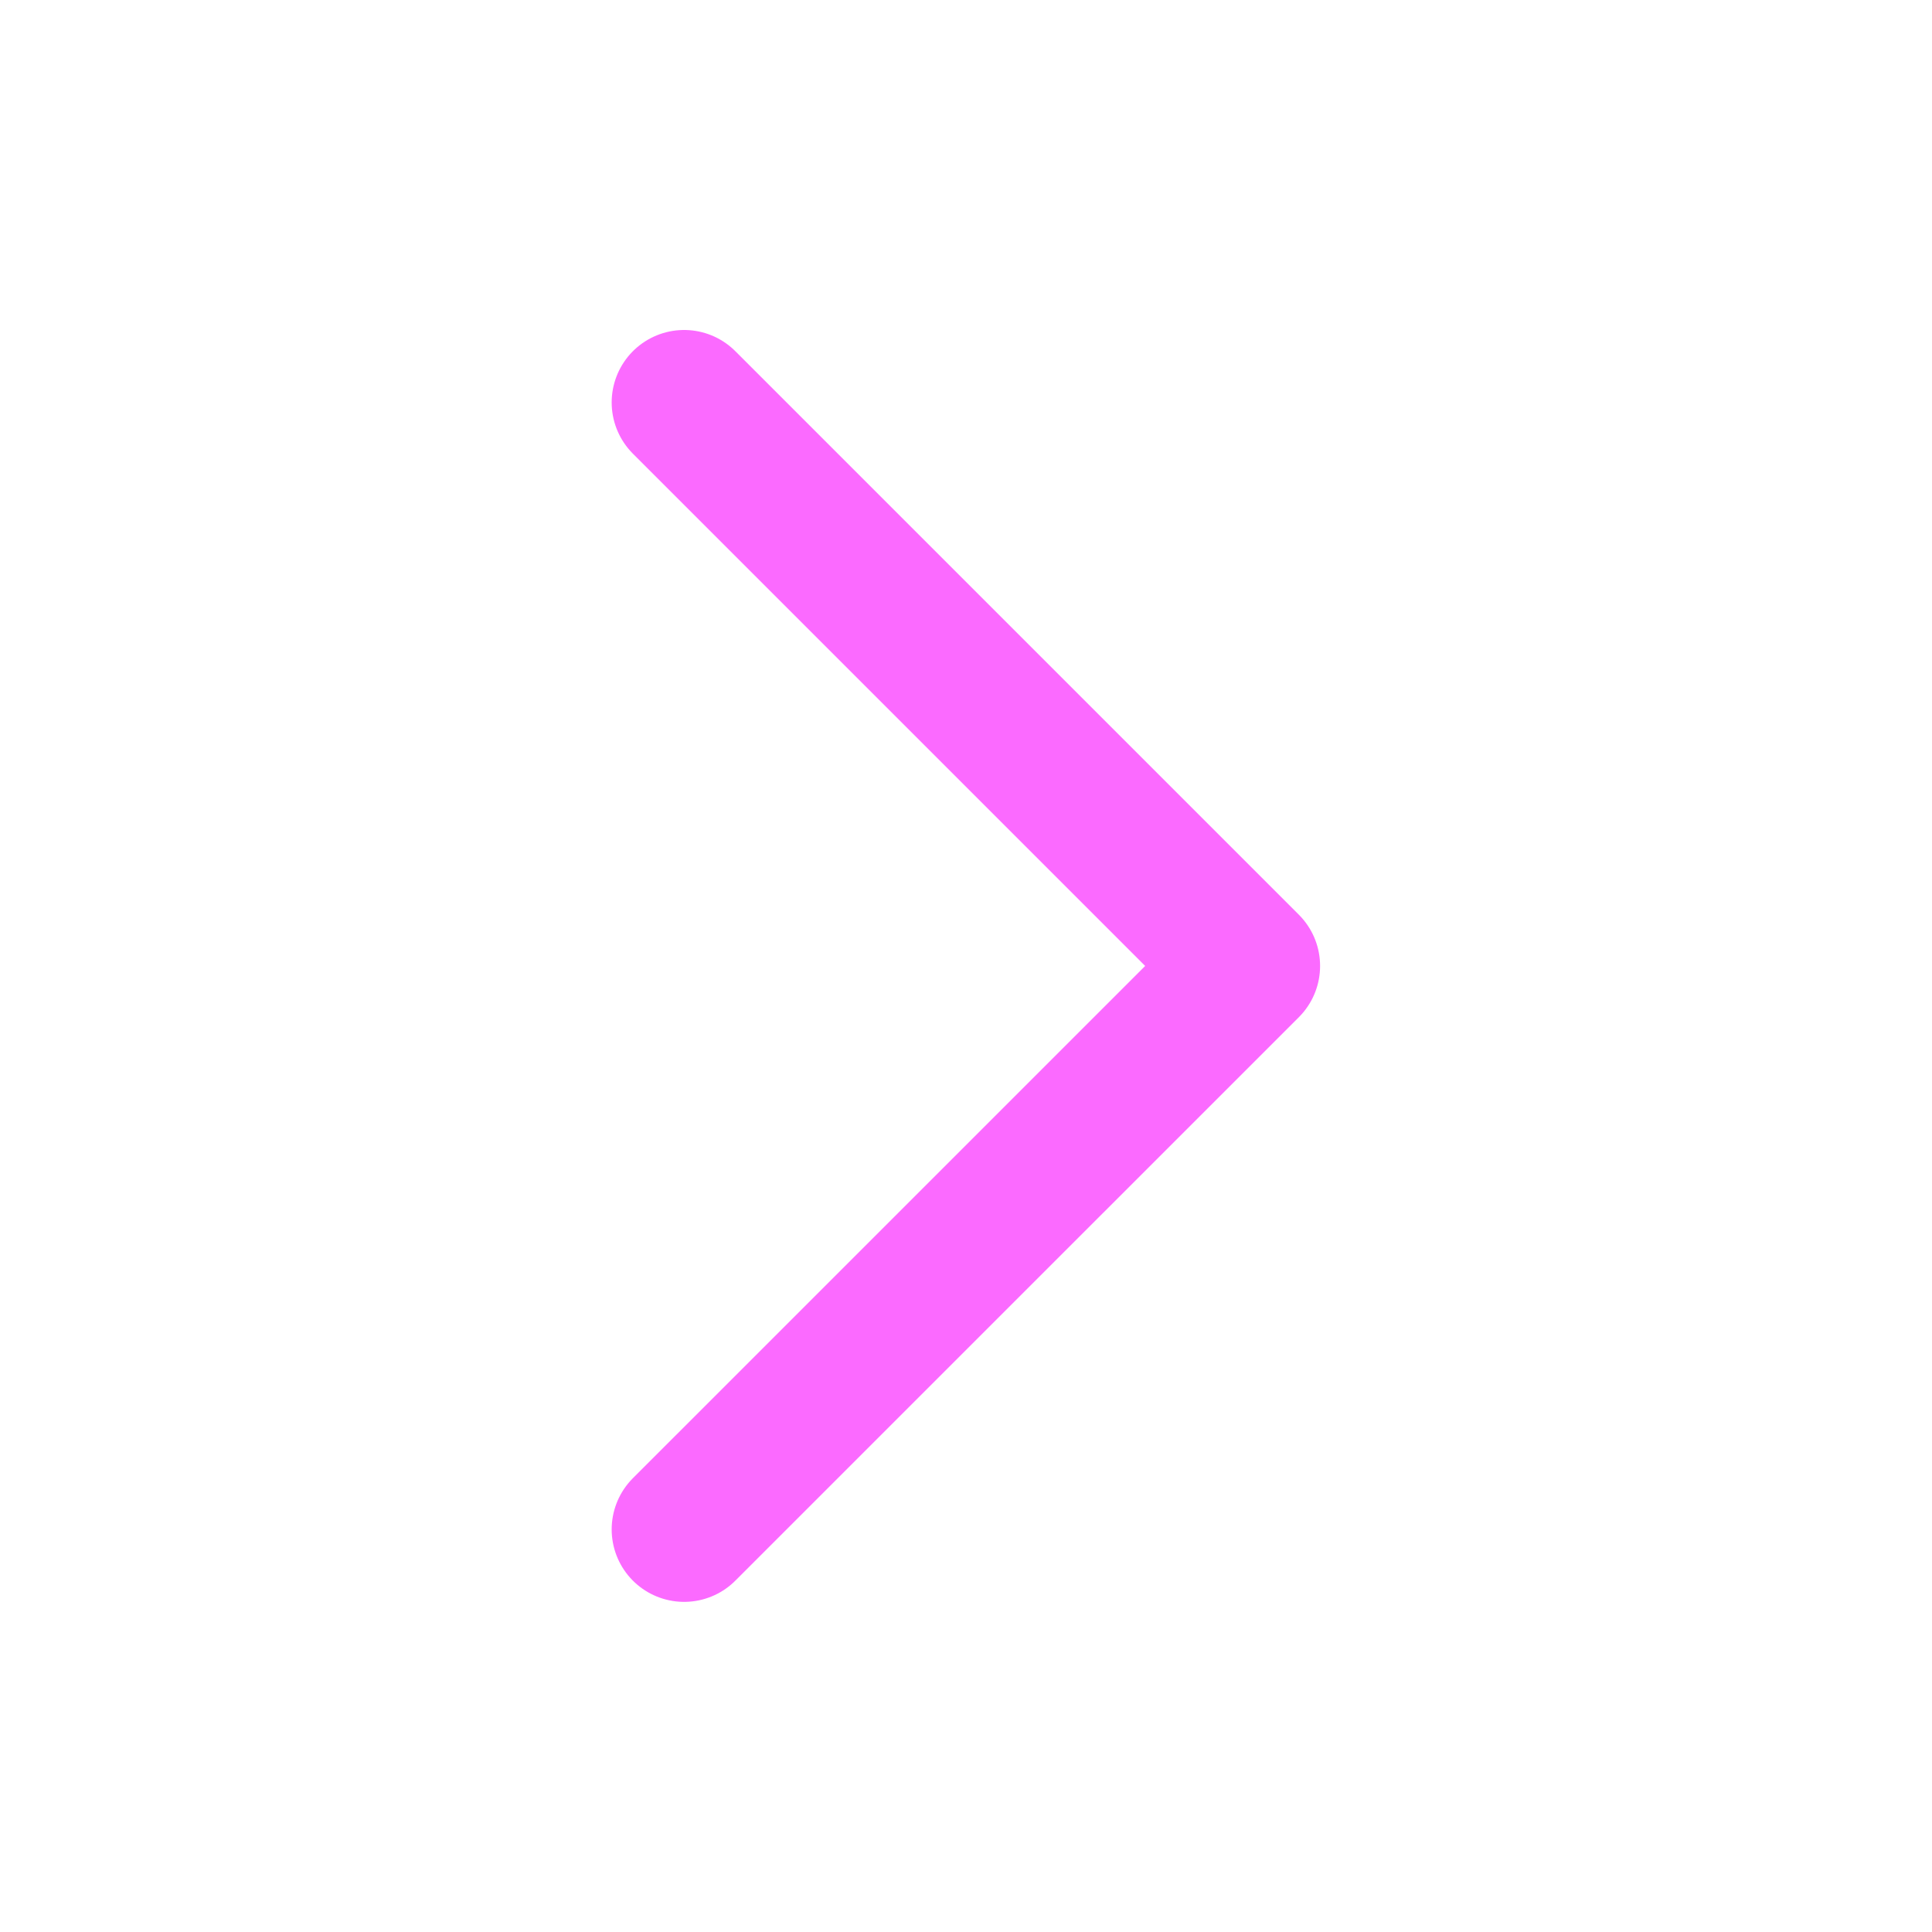 <svg xmlns="http://www.w3.org/2000/svg" width="40" height="40" viewBox="0 0 40 40" fill="none"><path d="M14.164 31.665L25.831 19.999L14.164 8.332" stroke="#FB6AFF" stroke-width="3" stroke-linecap="round" stroke-linejoin="round"></path></svg>
